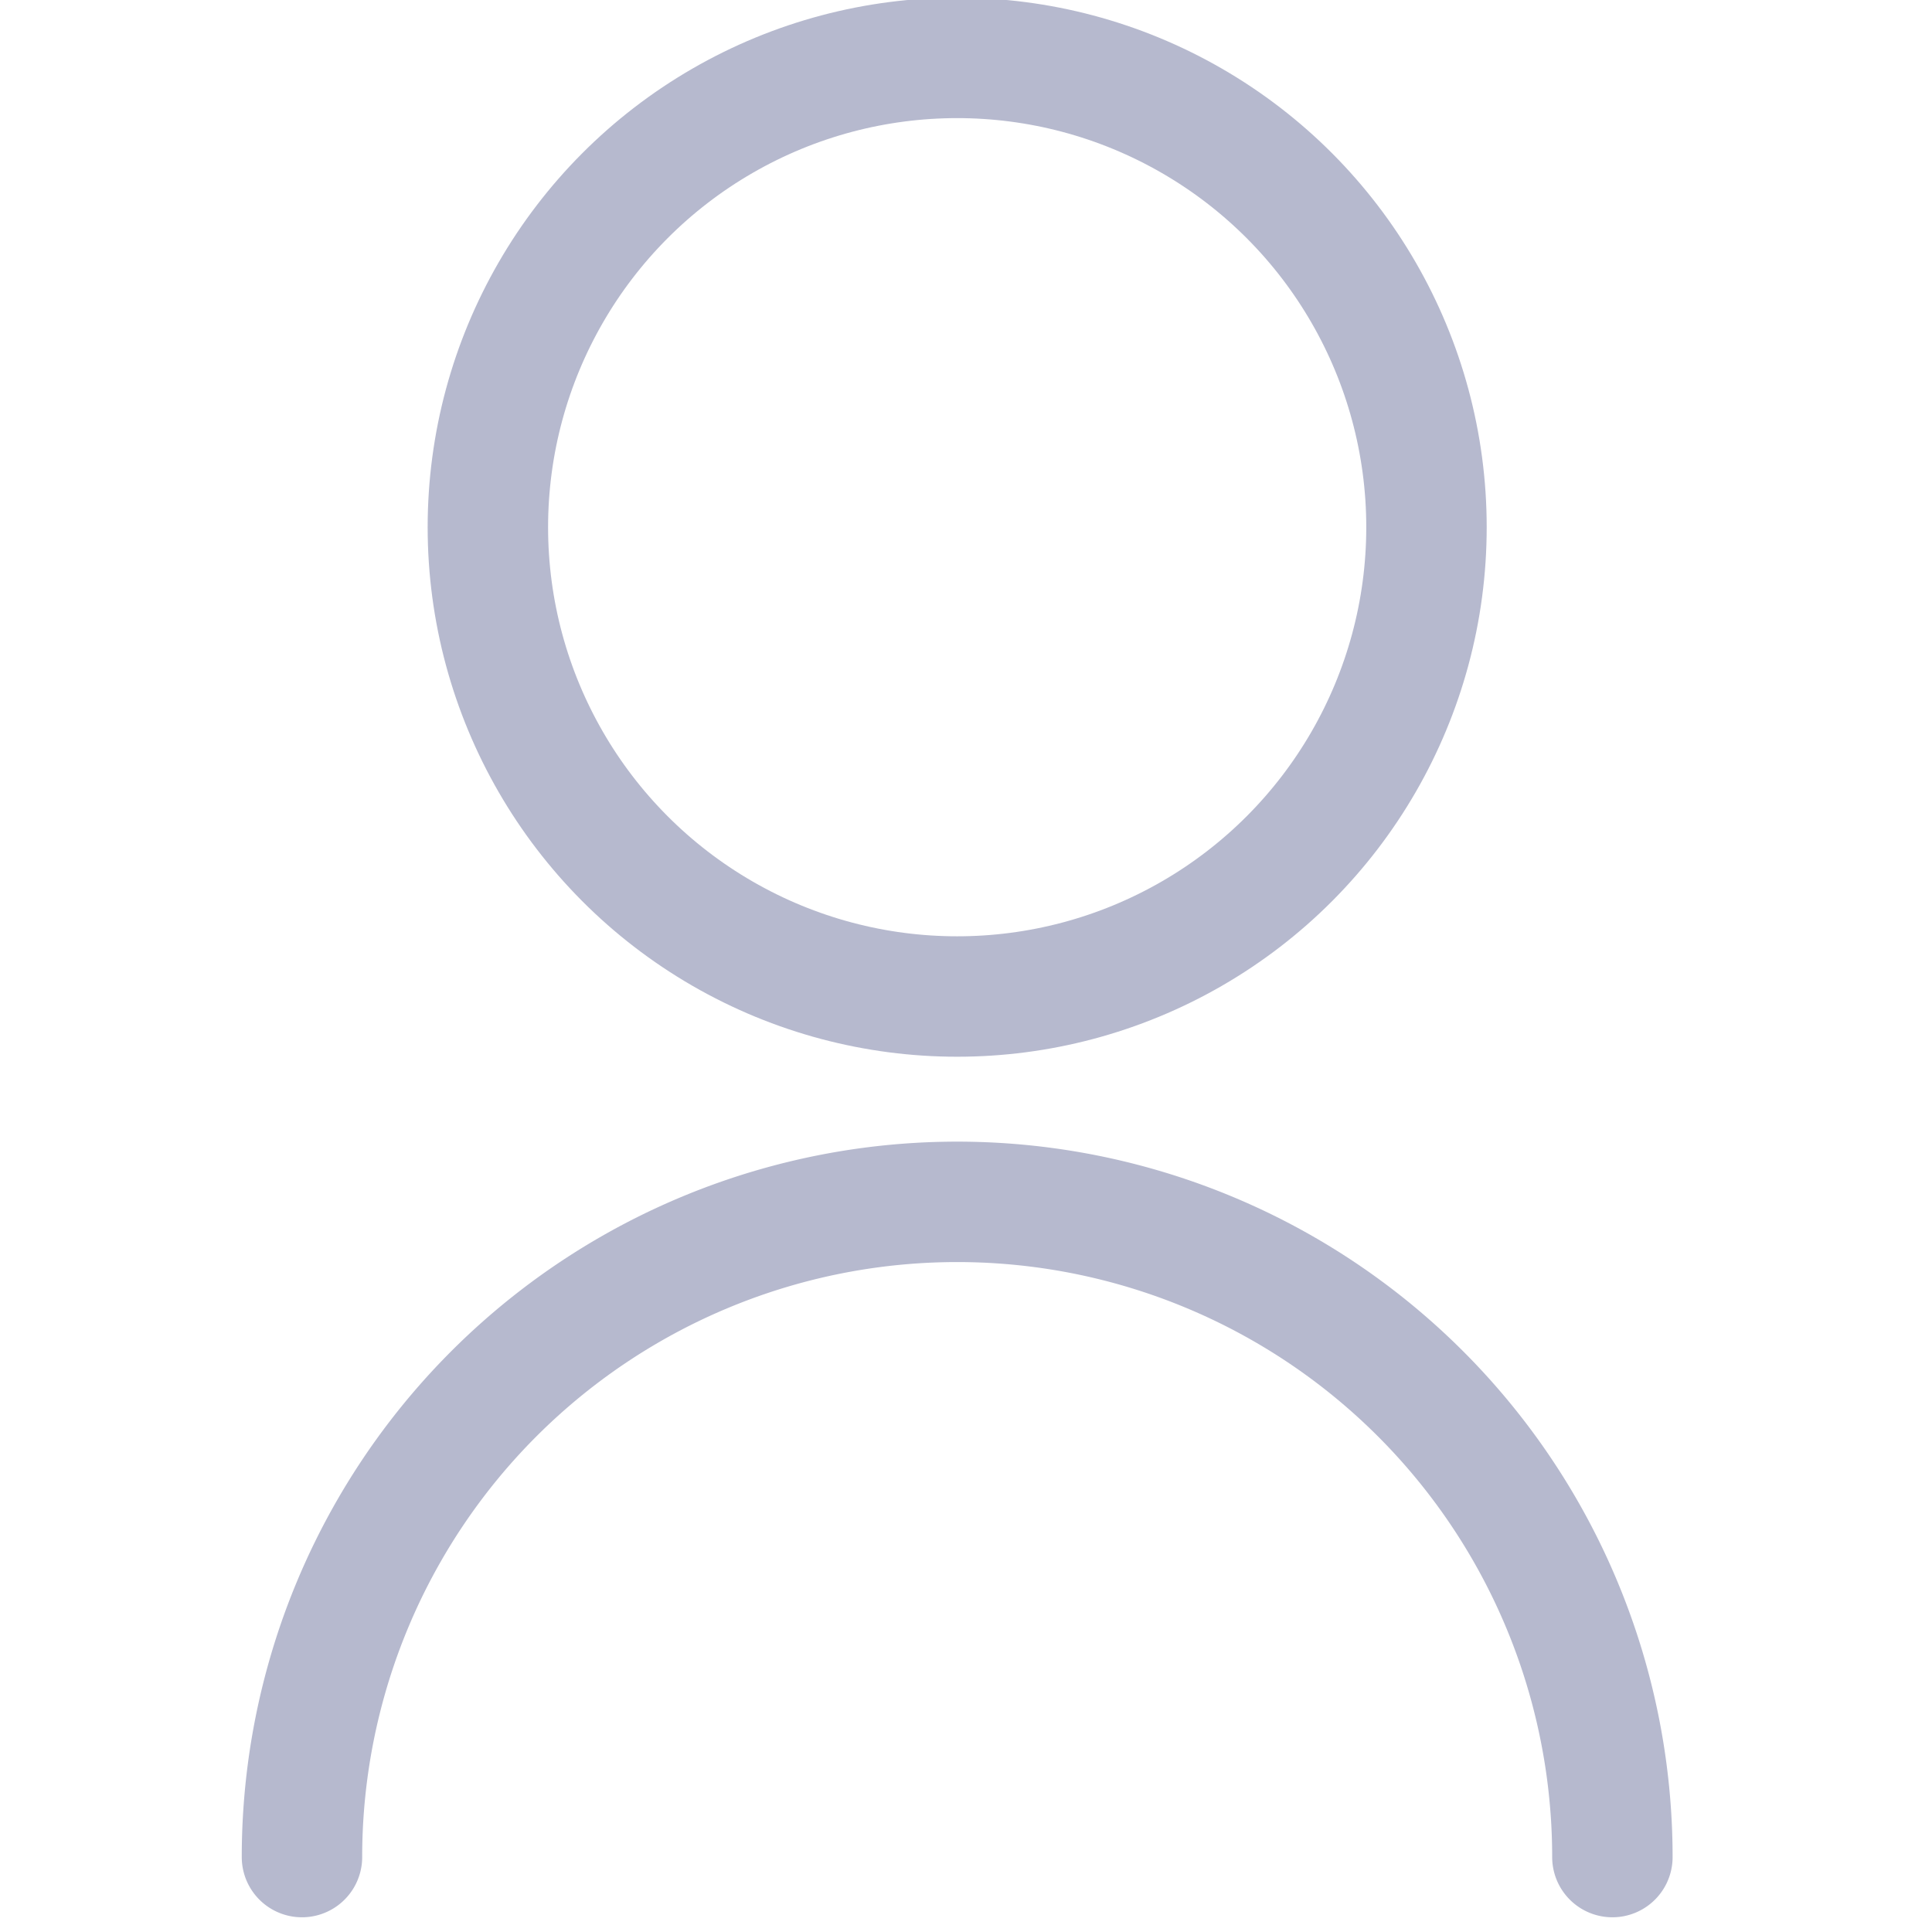 <?xml version="1.0" encoding="UTF-8" standalone="no"?>
<!-- Created with Inkscape (http://www.inkscape.org/) -->

<svg
   width="6.35mm"
   height="6.35mm"
   viewBox="0 0 6.35 6.35"
   version="1.1"
   id="svg5"
   xmlns:inkscape="http://www.inkscape.org/namespaces/inkscape"
   xmlns:sodipodi="http://sodipodi.sourceforge.net/DTD/sodipodi-0.dtd"
   xmlns="http://www.w3.org/2000/svg"
   xmlns:svg="http://www.w3.org/2000/svg">
  <sodipodi:namedview
     id="namedview7"
     pagecolor="#ffffff"
     bordercolor="#000000"
     borderopacity="0.25"
     inkscape:showpageshadow="2"
     inkscape:pageopacity="0.0"
     inkscape:pagecheckerboard="0"
     inkscape:deskcolor="#d1d1d1"
     inkscape:document-units="mm"
     showgrid="false" />
  <defs
     id="defs2" />
  <g
     inkscape:label="Warstwa 1"
     inkscape:groupmode="layer"
     id="layer1"
     transform="translate(-101.825,-145.325)">
    <g
       id="g1127"
       inkscape:label="ludzik"
       transform="matrix(0.042,0,0,0.042,100.561,144.115)"
       style="stroke-width:9.424;stroke-dasharray:none"
       inkscape:export-filename="ludzik.svg"
       inkscape:export-xdpi="96"
       inkscape:export-ydpi="96">
      <circle
         style="fill:none;fill-opacity:1;stroke:#b6b9ce;stroke-width:9.424;stroke-linecap:round;stroke-linejoin:round;stroke-miterlimit:5070;stroke-dasharray:none;stroke-opacity:1;paint-order:fill markers stroke"
         id="path1007"
         cx="105"
         cy="70.067"
         r="36.726" />
      <path
         style="fill:none;fill-opacity:1;stroke:#b6b9ce;stroke-width:9.424;stroke-linecap:round;stroke-linejoin:round;stroke-miterlimit:5070;stroke-dasharray:none;stroke-opacity:1;paint-order:fill markers stroke"
         id="path1013"
         sodipodi:type="arc"
         sodipodi:cx="-105"
         sodipodi:cy="-174.13559"
         sodipodi:rx="51.274193"
         sodipodi:ry="51.274193"
         sodipodi:start="0"
         sodipodi:end="3.1415927"
         sodipodi:open="true"
         sodipodi:arc-type="arc"
         d="m -53.726,-174.136 a 51.274,51.274 0 0 1 -25.637,44.405 51.274,51.274 0 0 1 -51.274,0 51.274,51.274 0 0 1 -25.637,-44.405"
         transform="scale(-1)" />
      <rect
         style="fill:none;fill-opacity:1;stroke:none;stroke-width:0.265;stroke-linecap:round;stroke-linejoin:round;stroke-miterlimit:5070;stroke-dasharray:none;stroke-opacity:1;paint-order:fill markers stroke"
         id="rect1405"
         width="6.35"
         height="6.35"
         x="101.825"
         y="145.325"
         ry="0"
         transform="matrix(23.656,0,0,23.656,-2378.928,-3409.246)" />
    </g>
  </g>
</svg>
